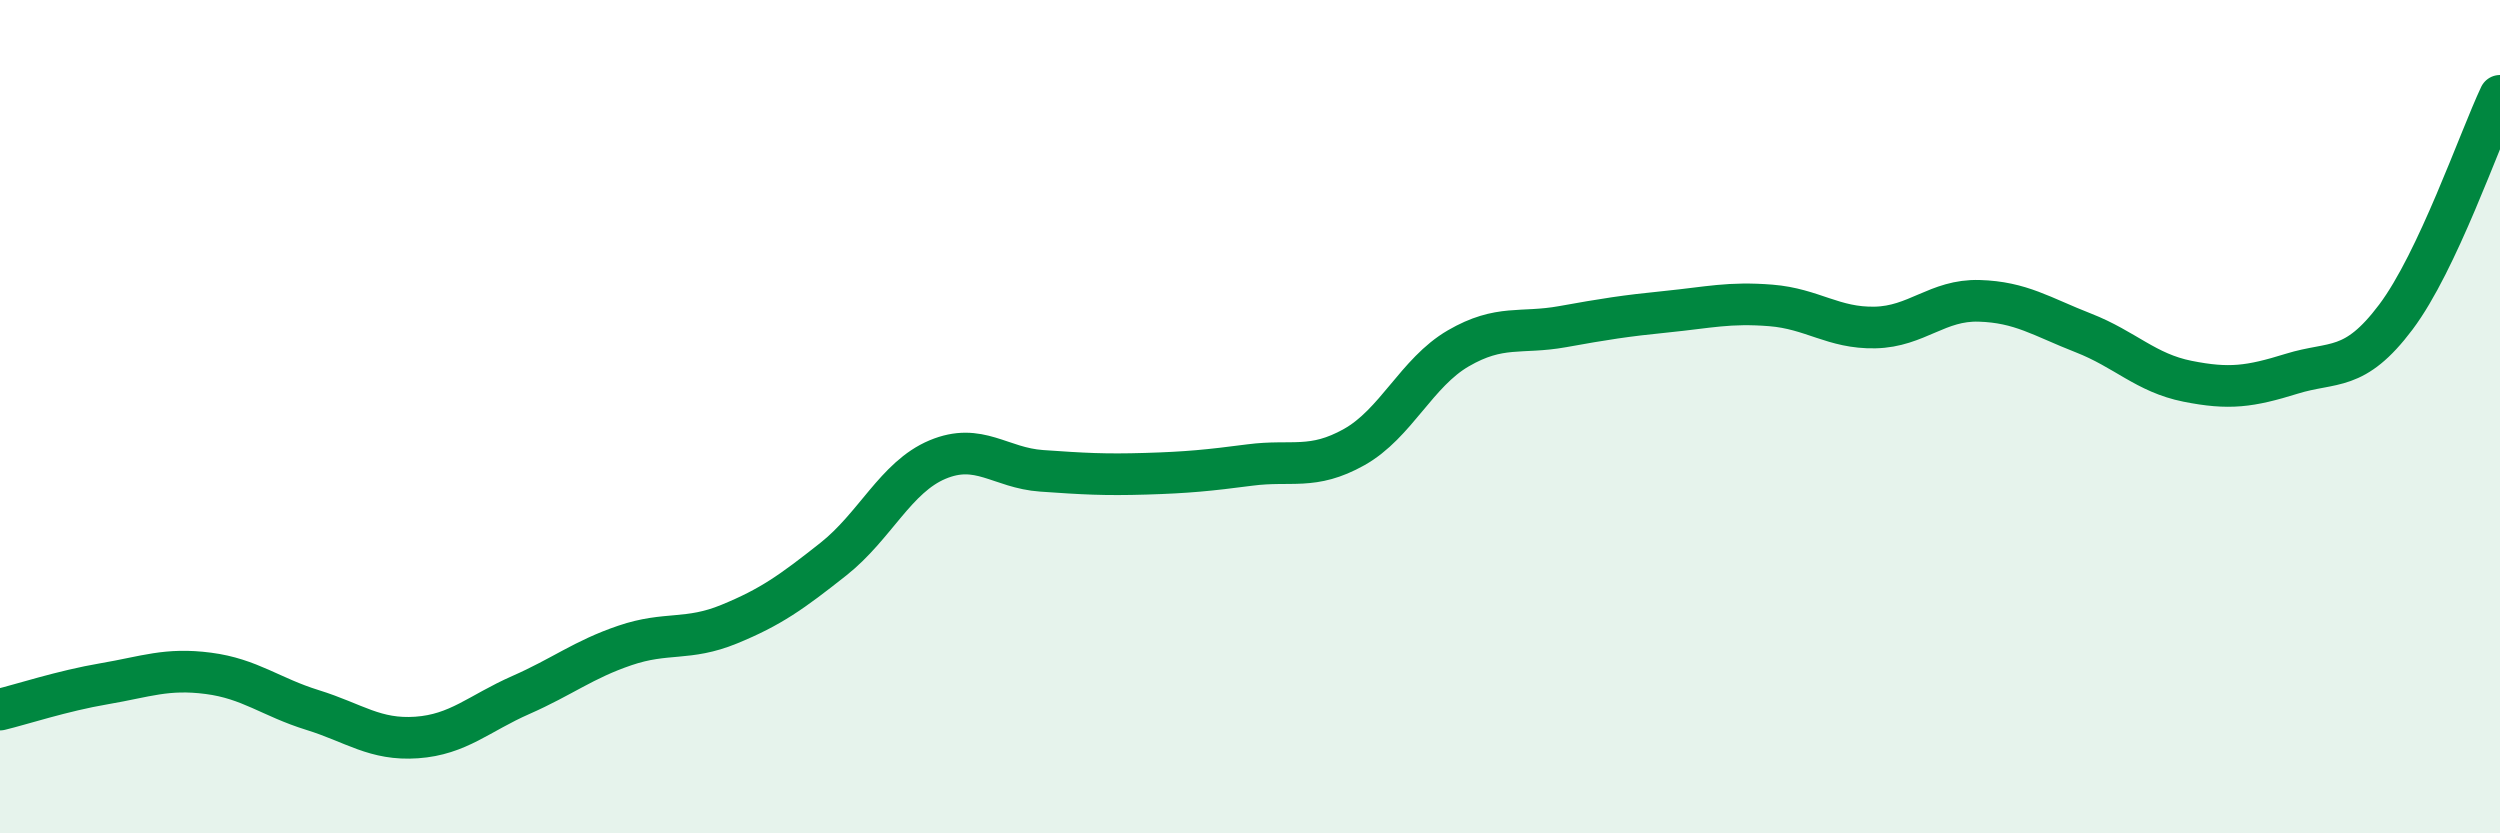 
    <svg width="60" height="20" viewBox="0 0 60 20" xmlns="http://www.w3.org/2000/svg">
      <path
        d="M 0,17.03 C 0.5,16.91 1.5,16.58 2.5,16.41 C 3.5,16.24 4,16.03 5,16.16 C 6,16.29 6.5,16.73 7.5,17.04 C 8.5,17.35 9,17.77 10,17.7 C 11,17.63 11.5,17.12 12.5,16.68 C 13.5,16.24 14,15.83 15,15.49 C 16,15.15 16.5,15.39 17.5,14.98 C 18.5,14.57 19,14.21 20,13.42 C 21,12.63 21.5,11.45 22.5,11.03 C 23.5,10.61 24,11.23 25,11.3 C 26,11.37 26.5,11.4 27.5,11.37 C 28.5,11.34 29,11.29 30,11.16 C 31,11.03 31.5,11.29 32.5,10.73 C 33.5,10.17 34,8.94 35,8.36 C 36,7.78 36.5,8.02 37.5,7.84 C 38.5,7.66 39,7.58 40,7.48 C 41,7.38 41.5,7.25 42.5,7.33 C 43.5,7.41 44,7.88 45,7.86 C 46,7.84 46.5,7.19 47.5,7.22 C 48.5,7.25 49,7.6 50,7.99 C 51,8.38 51.5,8.95 52.5,9.15 C 53.5,9.35 54,9.28 55,8.97 C 56,8.66 56.5,8.94 57.5,7.61 C 58.5,6.28 59.5,3.36 60,2.3L60 20L0 20Z"
        fill="#008740"
        opacity="0.1"
        stroke-linecap="round"
        stroke-linejoin="round"
      />
      <path
        d="M 0,17.03 C 0.5,16.91 1.5,16.58 2.5,16.41 C 3.5,16.24 4,16.03 5,16.16 C 6,16.29 6.5,16.73 7.5,17.04 C 8.5,17.35 9,17.77 10,17.7 C 11,17.63 11.5,17.12 12.5,16.68 C 13.5,16.24 14,15.83 15,15.49 C 16,15.15 16.5,15.39 17.5,14.98 C 18.5,14.57 19,14.21 20,13.42 C 21,12.63 21.5,11.45 22.5,11.03 C 23.5,10.61 24,11.23 25,11.3 C 26,11.37 26.5,11.4 27.5,11.37 C 28.5,11.34 29,11.29 30,11.16 C 31,11.03 31.5,11.29 32.5,10.73 C 33.5,10.17 34,8.94 35,8.36 C 36,7.78 36.5,8.02 37.5,7.84 C 38.5,7.66 39,7.58 40,7.48 C 41,7.38 41.5,7.25 42.5,7.33 C 43.5,7.41 44,7.88 45,7.86 C 46,7.84 46.5,7.19 47.5,7.22 C 48.5,7.25 49,7.6 50,7.99 C 51,8.38 51.5,8.95 52.5,9.15 C 53.5,9.35 54,9.28 55,8.97 C 56,8.66 56.5,8.94 57.5,7.61 C 58.5,6.28 59.5,3.36 60,2.3"
        stroke="#008740"
        stroke-width="1"
        fill="none"
        stroke-linecap="round"
        stroke-linejoin="round"
      />
    </svg>
  